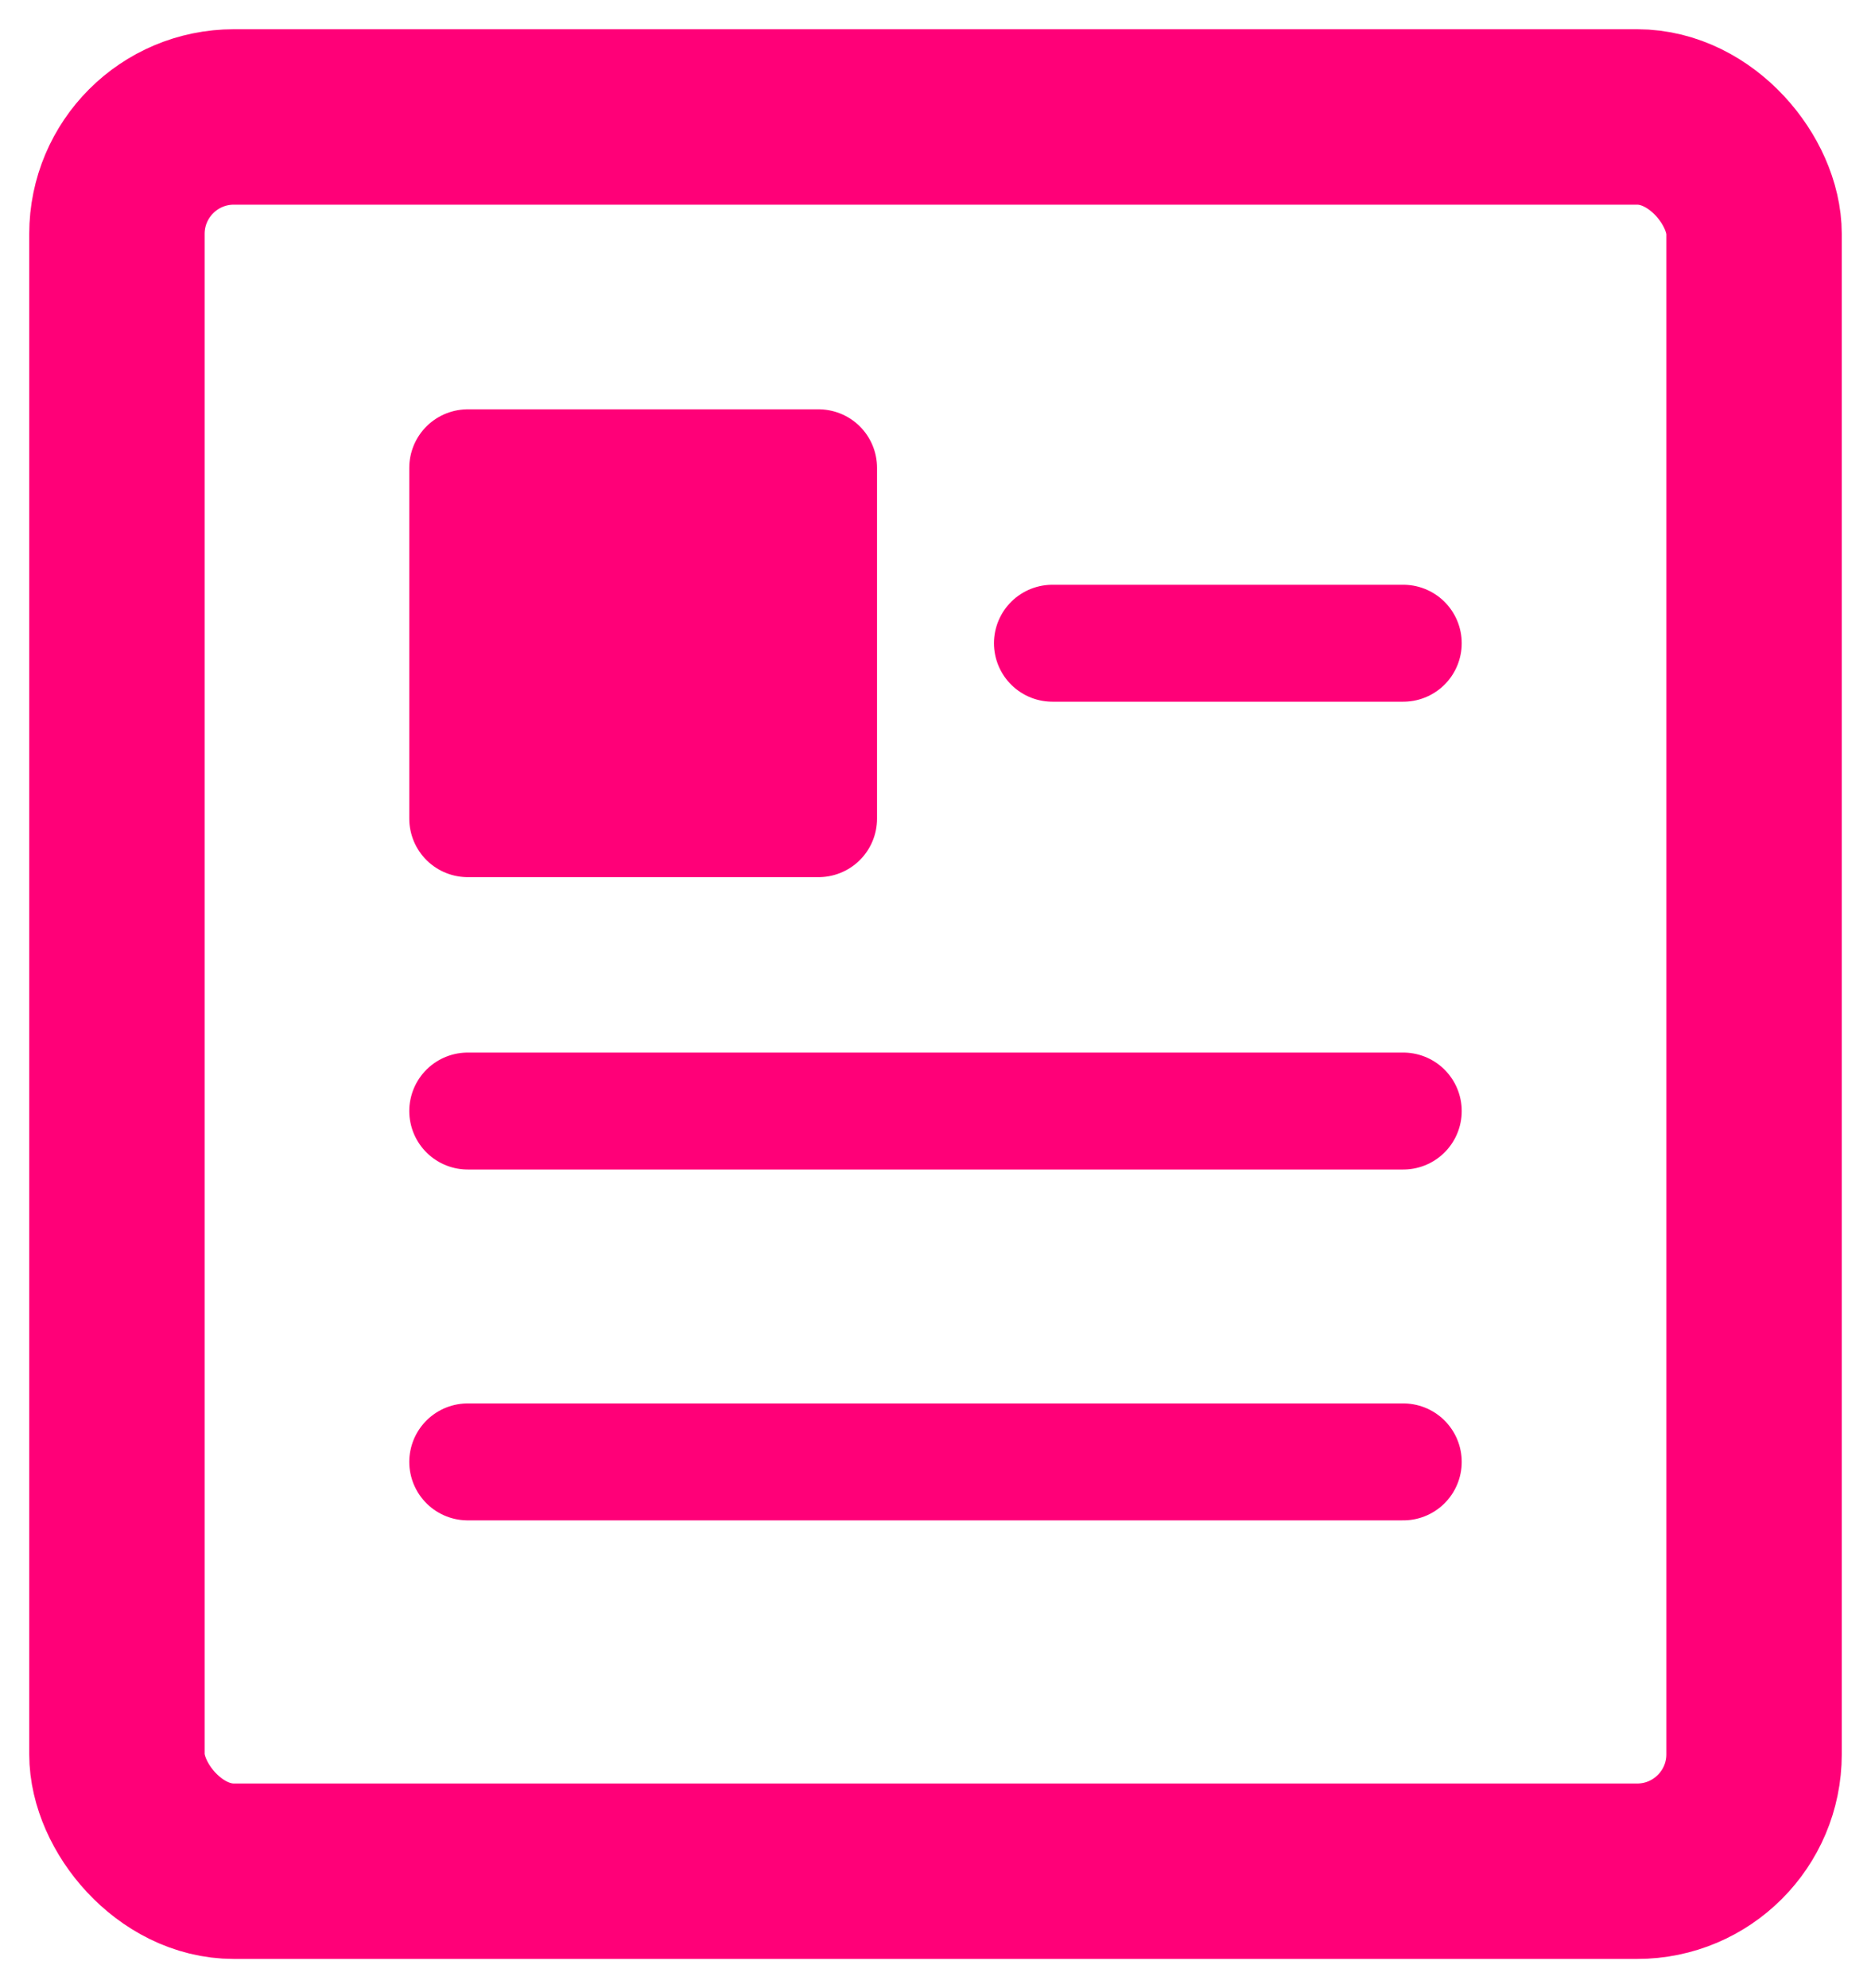 <svg width="16" height="17" viewBox="0 0 16 17" fill="none" xmlns="http://www.w3.org/2000/svg">
<rect x="1" y="1" width="14" height="15" rx="1" stroke="#FF0078" stroke-width="1.5"/>
<rect x="4" y="4" width="3" height="3" fill="#FF0078" stroke="#FF0078" stroke-linejoin="round"/>
<path d="M9 5.5L12 5.5" stroke="#FF0078" stroke-linecap="round"/>
<path d="M4 9.5H12" stroke="#FF0078" stroke-linecap="round"/>
<path d="M4 12.5H12" stroke="#FF0078" stroke-linecap="round"/>
</svg>

